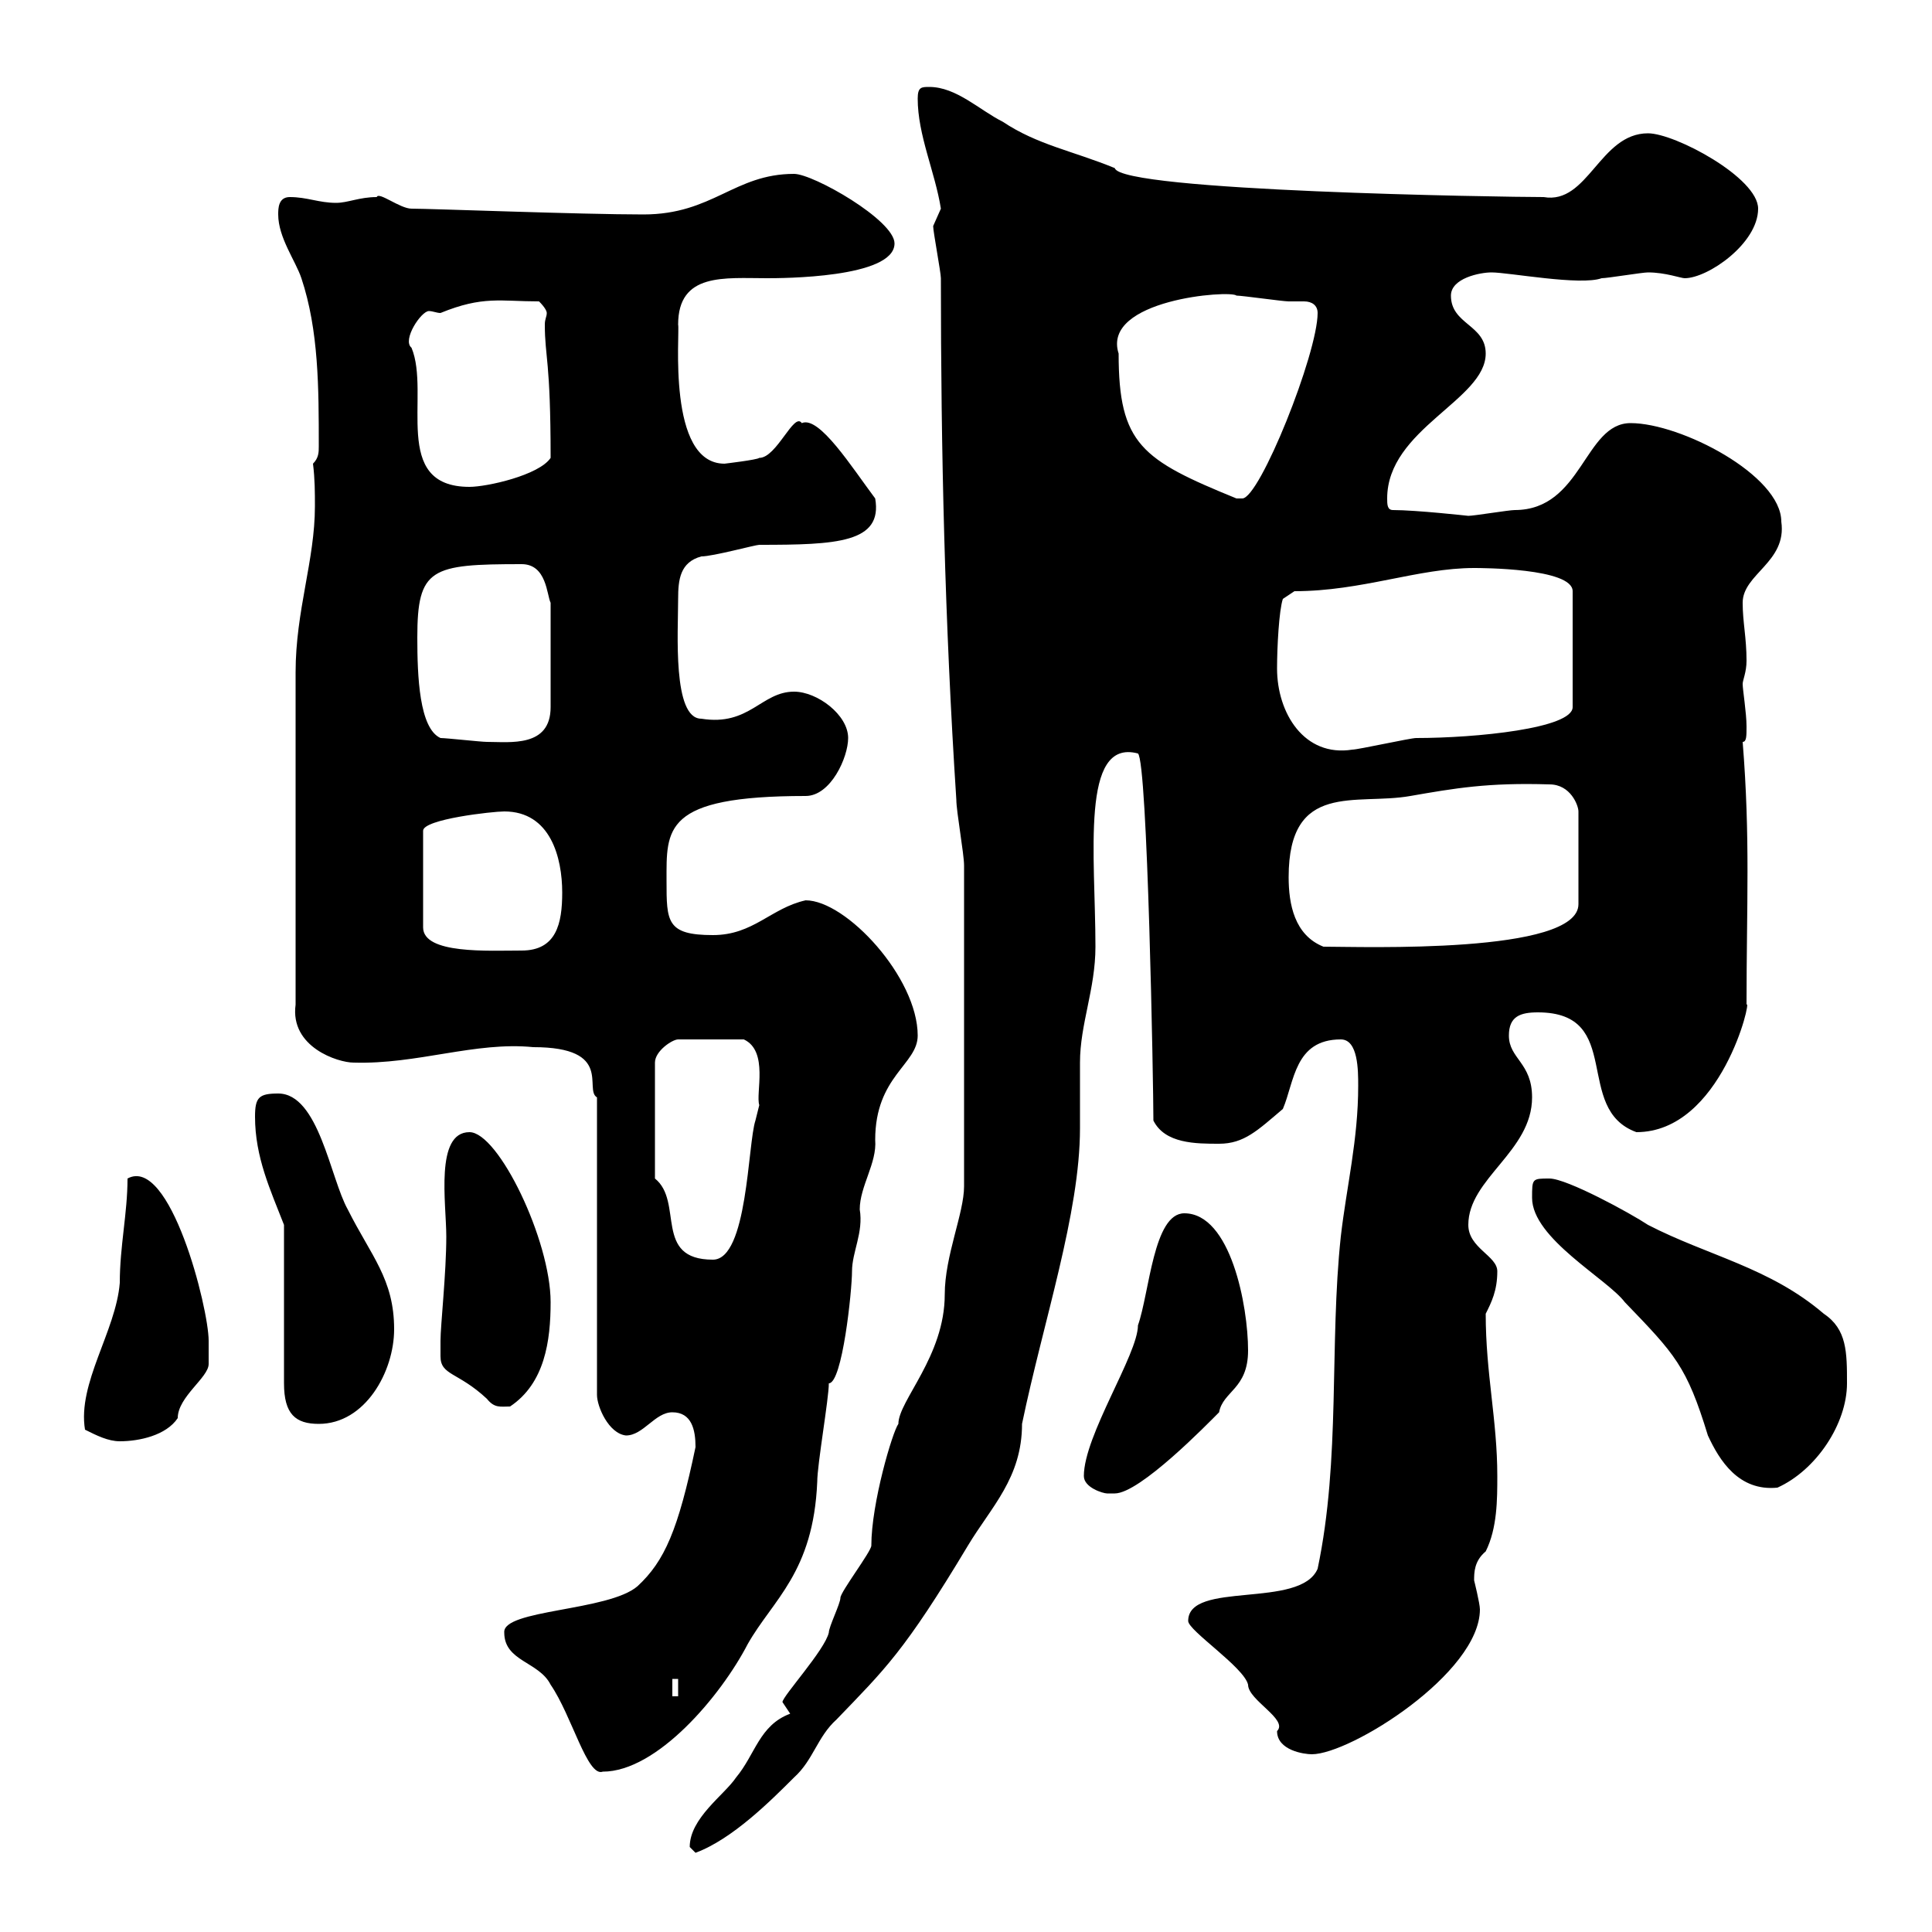 <svg xmlns="http://www.w3.org/2000/svg" xmlns:xlink="http://www.w3.org/1999/xlink" width="300" height="300"><path d="M107.10 286.80C107.10 286.80 108 287.70 108 287.70C113.70 285.60 119.70 279.60 123.30 276C126.30 273.30 126.90 269.70 129.90 267C137.40 259.20 140.40 256.50 150.30 240C153.90 234 158.70 229.50 158.70 221.10C162 205.20 167.70 188.40 167.70 175.20C167.70 174 167.70 166.20 167.70 165C167.70 159 170.10 153.60 170.10 147C170.10 132.90 167.70 114.60 176.70 117C178.20 118.20 179.10 168.60 179.10 174C180.90 177.60 185.70 177.60 189.30 177.60C193.20 177.60 195.30 175.50 199.20 172.20C201 168 201 161.40 208.20 161.40C210.90 161.40 210.90 166.20 210.90 168.60C210.90 177 209.10 184.20 208.20 192C206.40 208.80 208.20 226.50 204.60 243.60C201.90 249.90 184.50 245.40 184.50 251.70C184.50 253.20 193.20 258.90 193.80 261.60C193.80 264 200.10 267 198.30 268.80C198.30 271.80 202.50 272.40 203.70 272.40C209.70 272.40 229.80 259.80 229.80 249.90C229.80 249 228.90 245.40 228.90 245.40C228.90 244.20 228.90 242.40 230.70 240.90C232.50 237.30 232.50 232.80 232.50 229.20C232.50 220.50 230.70 213.30 230.70 204C231.60 202.20 232.50 200.40 232.50 197.40C232.50 195 228 193.80 228 190.20C228 183 237.90 178.80 237.90 170.40C237.90 165 234.30 164.40 234.30 160.80C234.30 157.80 236.10 157.20 238.80 157.20C252.30 157.20 244.20 172.20 254.10 175.80C267.30 175.80 272.10 154.80 271.20 156C271.20 140.40 271.80 130.20 270.60 115.20C271.20 115.20 271.20 114.30 271.20 112.80C271.20 110.70 270.60 107.10 270.60 106.20C270.60 105.60 271.20 104.40 271.20 102.60C271.20 99 270.60 96.60 270.60 93.60C270.60 89.10 277.50 87.30 276.60 81C276.60 73.80 261 65.70 253.20 65.70C246 65.70 245.70 79.20 235.20 79.20C234.30 79.20 228.90 80.10 228 80.10C228 80.10 219.90 79.20 216.30 79.20C215.40 79.20 215.40 78.30 215.40 77.40C215.40 66.60 230.70 62.10 230.70 54.90C230.70 50.40 225.30 50.40 225.30 45.90C225.30 43.20 229.80 42.30 231.60 42.30C234.30 42.30 245.40 44.40 248.70 43.20C249.60 43.20 255 42.30 255.90 42.30C258.60 42.30 261 43.20 261.60 43.20C265.20 43.20 273 37.80 273 32.40C273 27.60 260.10 20.70 255.90 20.70C248.40 20.70 246.60 31.80 239.70 30.60C233.40 30.60 174 29.70 173.10 26.10C166.50 23.40 161.10 22.50 155.70 18.90C152.10 17.10 148.50 13.50 144.30 13.50C143.10 13.50 142.50 13.50 142.50 15.30C142.50 21 145.20 26.70 146.10 32.40C146.10 32.40 144.90 35.10 144.90 35.10C144.90 36 146.10 42.30 146.10 43.20C146.10 69.90 146.70 96.60 148.50 124.20C148.50 126 149.70 132.60 149.70 134.40L149.70 184.20C149.70 188.40 146.70 195 146.70 201C146.70 210.60 139.50 217.50 139.50 221.10C138.60 222.30 135.30 233.40 135.30 240C135.30 240.90 130.50 247.20 130.50 248.10C130.50 249 128.70 252.60 128.70 253.50C128.10 256.20 121.50 263.40 121.50 264.30C121.50 264.30 122.70 266.10 122.70 266.10C117.90 267.90 117.30 272.40 114.30 276C112.50 278.70 107.10 282.30 107.10 286.80ZM78.30 253.50C78.30 258 83.70 258 85.50 261.60C88.80 266.40 91.20 276 93.60 275.10C102 275.10 111.90 263.40 116.10 255.30C120 248.40 126.30 244.20 126.90 230.10C126.90 227.40 128.70 217.20 128.70 214.80C130.80 214.80 132.30 200.40 132.30 197.40C132.30 194.40 134.10 191.40 133.50 187.80C133.50 184.20 136.20 180.60 135.90 177C135.90 167.10 142.50 165.30 142.50 160.80C142.50 151.80 131.40 139.80 125.10 139.80C119.70 141 117 145.20 110.70 145.20C103.50 145.20 103.50 143.10 103.50 136.80C103.50 128.70 102.90 123.60 125.10 123.60C129 123.60 131.70 117.60 131.70 114.60C131.70 111 126.90 107.40 123.30 107.40C118.20 107.40 116.40 112.80 108.90 111.60C104.40 111.60 105.30 98.10 105.30 93C105.30 90 105.60 87.30 108.90 86.40C110.70 86.40 117.30 84.60 117.90 84.60C129.90 84.60 137.10 84.30 135.90 77.40C132.30 72.60 127.20 64.50 124.50 65.70C123.30 63.90 120.60 71.10 117.90 71.10C117.60 71.40 112.50 72 112.50 72C103.50 72 105.60 51.60 105.30 50.40C105.30 42.30 112.50 43.20 119.10 43.20C121.20 43.20 138.90 43.20 138.90 37.80C138.90 34.20 126.30 27 123.30 27C114 27 110.70 33.30 99.90 33.30C90.30 33.30 66.90 32.40 63.90 32.40C62.10 32.40 58.80 29.70 58.50 30.60C55.80 30.60 54 31.50 52.20 31.50C49.50 31.50 47.70 30.60 45 30.60C43.20 30.60 43.20 32.40 43.20 33.30C43.20 36.90 45.90 40.50 46.80 43.20C49.50 51.30 49.50 60.30 49.50 69.30C49.50 70.20 49.50 71.10 48.60 72C48.90 74.40 48.90 76.50 48.90 78.60C48.90 87 45.90 94.80 45.90 104.40L45.90 156C45 162.60 52.50 165 54.90 165C64.80 165.30 73.80 161.70 82.80 162.60C95.40 162.60 90.60 169.20 92.70 170.40L92.70 216.60C92.70 218.40 94.50 222.60 97.20 222.90C99.90 222.90 101.70 219.30 104.40 219.30C107.40 219.30 108 222 108 224.70C105.30 237.60 103.20 242.40 99 246.30C94.50 250.20 78 249.90 78.30 253.50ZM104.40 260.70L105.30 260.70L105.30 263.40L104.40 263.40ZM168.30 229.20C168.30 231 171.30 231.90 171.90 231.90C171.90 231.90 173.10 231.90 173.10 231.90C177 231.90 187.50 221.10 189.30 219.30C189.90 216 193.80 215.70 193.80 209.70C193.80 202.80 191.10 188.40 183.90 188.40C179.10 188.40 178.50 200.70 176.70 205.80C176.70 210.30 168.30 222.90 168.30 229.20ZM237.90 186C237.90 192.30 249.60 198.60 252.30 202.20C260.10 210.30 261.90 212.10 265.20 222.90C267 226.80 270 231.60 276 231C282 228.30 286.80 221.10 286.80 214.80C286.80 210 286.80 206.40 283.20 204C274.80 196.80 265.20 195 255.90 190.20C253.20 188.40 243.30 183 240.60 183C237.90 183 237.90 183 237.90 186ZM13.20 222C15 222.90 16.80 223.80 18.60 223.80C21.60 223.80 25.80 222.90 27.60 220.20C27.60 216.90 32.40 213.90 32.40 211.80C32.40 211.80 32.40 209.40 32.40 208.20C32.40 203.10 26.40 179.40 19.80 183C19.80 188.40 18.60 193.50 18.60 199.20C18 206.70 12 214.80 13.20 222ZM39.60 173.40C39.60 179.70 42 184.80 44.10 190.20L44.10 214.80C44.10 219.60 45.90 221.10 49.50 221.10C56.70 221.10 61.20 213 61.20 206.40C61.20 198.60 57.60 195 54 187.80C51.30 183 49.50 169.80 43.20 169.80C40.20 169.80 39.60 170.40 39.60 173.40ZM68.40 208.20C68.40 209.40 68.40 210 68.40 210.60C68.40 213.60 71.10 213 75.60 217.20C76.80 218.70 77.70 218.40 79.20 218.40C84.60 214.80 85.50 208.20 85.50 202.20C85.50 192.60 77.40 175.80 72.90 175.80C67.50 175.80 69.30 186.90 69.30 192C69.30 197.70 68.40 205.80 68.40 208.20ZM101.70 183L101.70 165C101.70 163.20 104.40 161.40 105.30 161.40L115.50 161.40C119.40 163.20 117.30 169.80 117.90 171.60C117.90 171.60 117.30 174 117.30 174C116.10 177.60 116.10 195.60 110.70 195.60C101.40 195.60 106.20 186.60 101.70 183ZM78.30 126C85.50 126 87.30 133.20 87.30 138.60C87.30 143.40 86.40 147.60 81 147.60C75.90 147.60 65.70 148.20 65.70 144L65.70 129C65.70 127.20 76.50 126 78.30 126ZM200.10 136.20C200.10 121.20 210.60 125.10 219 123.60C225.90 122.40 231 121.50 240.60 121.80C243.90 121.80 245.10 125.10 245.10 126L245.10 140.40C245.10 148.20 211.50 147 205.50 147C201 145.20 200.10 140.40 200.10 136.20ZM198.30 103.80C198.30 100.50 198.60 94.80 199.20 93L201 91.80C211.50 91.80 220.20 88.20 228.90 88.20C229.80 88.20 244.20 88.20 244.20 91.80L244.20 109.80C244.20 113.10 229.20 114.60 219.90 114.60C219 114.60 210.90 116.40 210 116.40C202.50 117.60 198.30 110.70 198.30 103.80ZM68.40 114.60C65.10 113.10 64.80 105 64.80 99C64.80 88.20 66.90 87.60 81 87.60C84.90 87.60 84.90 92.40 85.50 93.60L85.50 109.80C85.50 116.10 79.20 115.20 75.60 115.20C74.70 115.20 69.30 114.60 68.40 114.60ZM173.70 54.90C171 46.50 191.10 45 192 45.90C192.90 45.90 199.20 46.80 200.10 46.80C200.70 46.80 201.90 46.80 202.50 46.80C203.70 46.80 204.60 47.40 204.60 48.60C204.60 54.90 195.60 77.40 192.90 77.40C192.90 77.40 192 77.40 192 77.40C177.30 71.40 173.70 69 173.70 54.90ZM63.90 54C62.40 52.80 65.40 48.30 66.60 48.30C67.20 48.30 67.80 48.60 68.40 48.60C75 45.90 77.70 46.80 83.70 46.80C84.60 47.70 84.90 48.30 84.90 48.60C84.90 49.20 84.60 49.50 84.60 50.40C84.60 55.50 85.50 55.80 85.50 71.10C83.70 73.80 75.60 75.60 72.90 75.60C60.60 75.60 66.90 61.20 63.90 54Z"/></svg>
